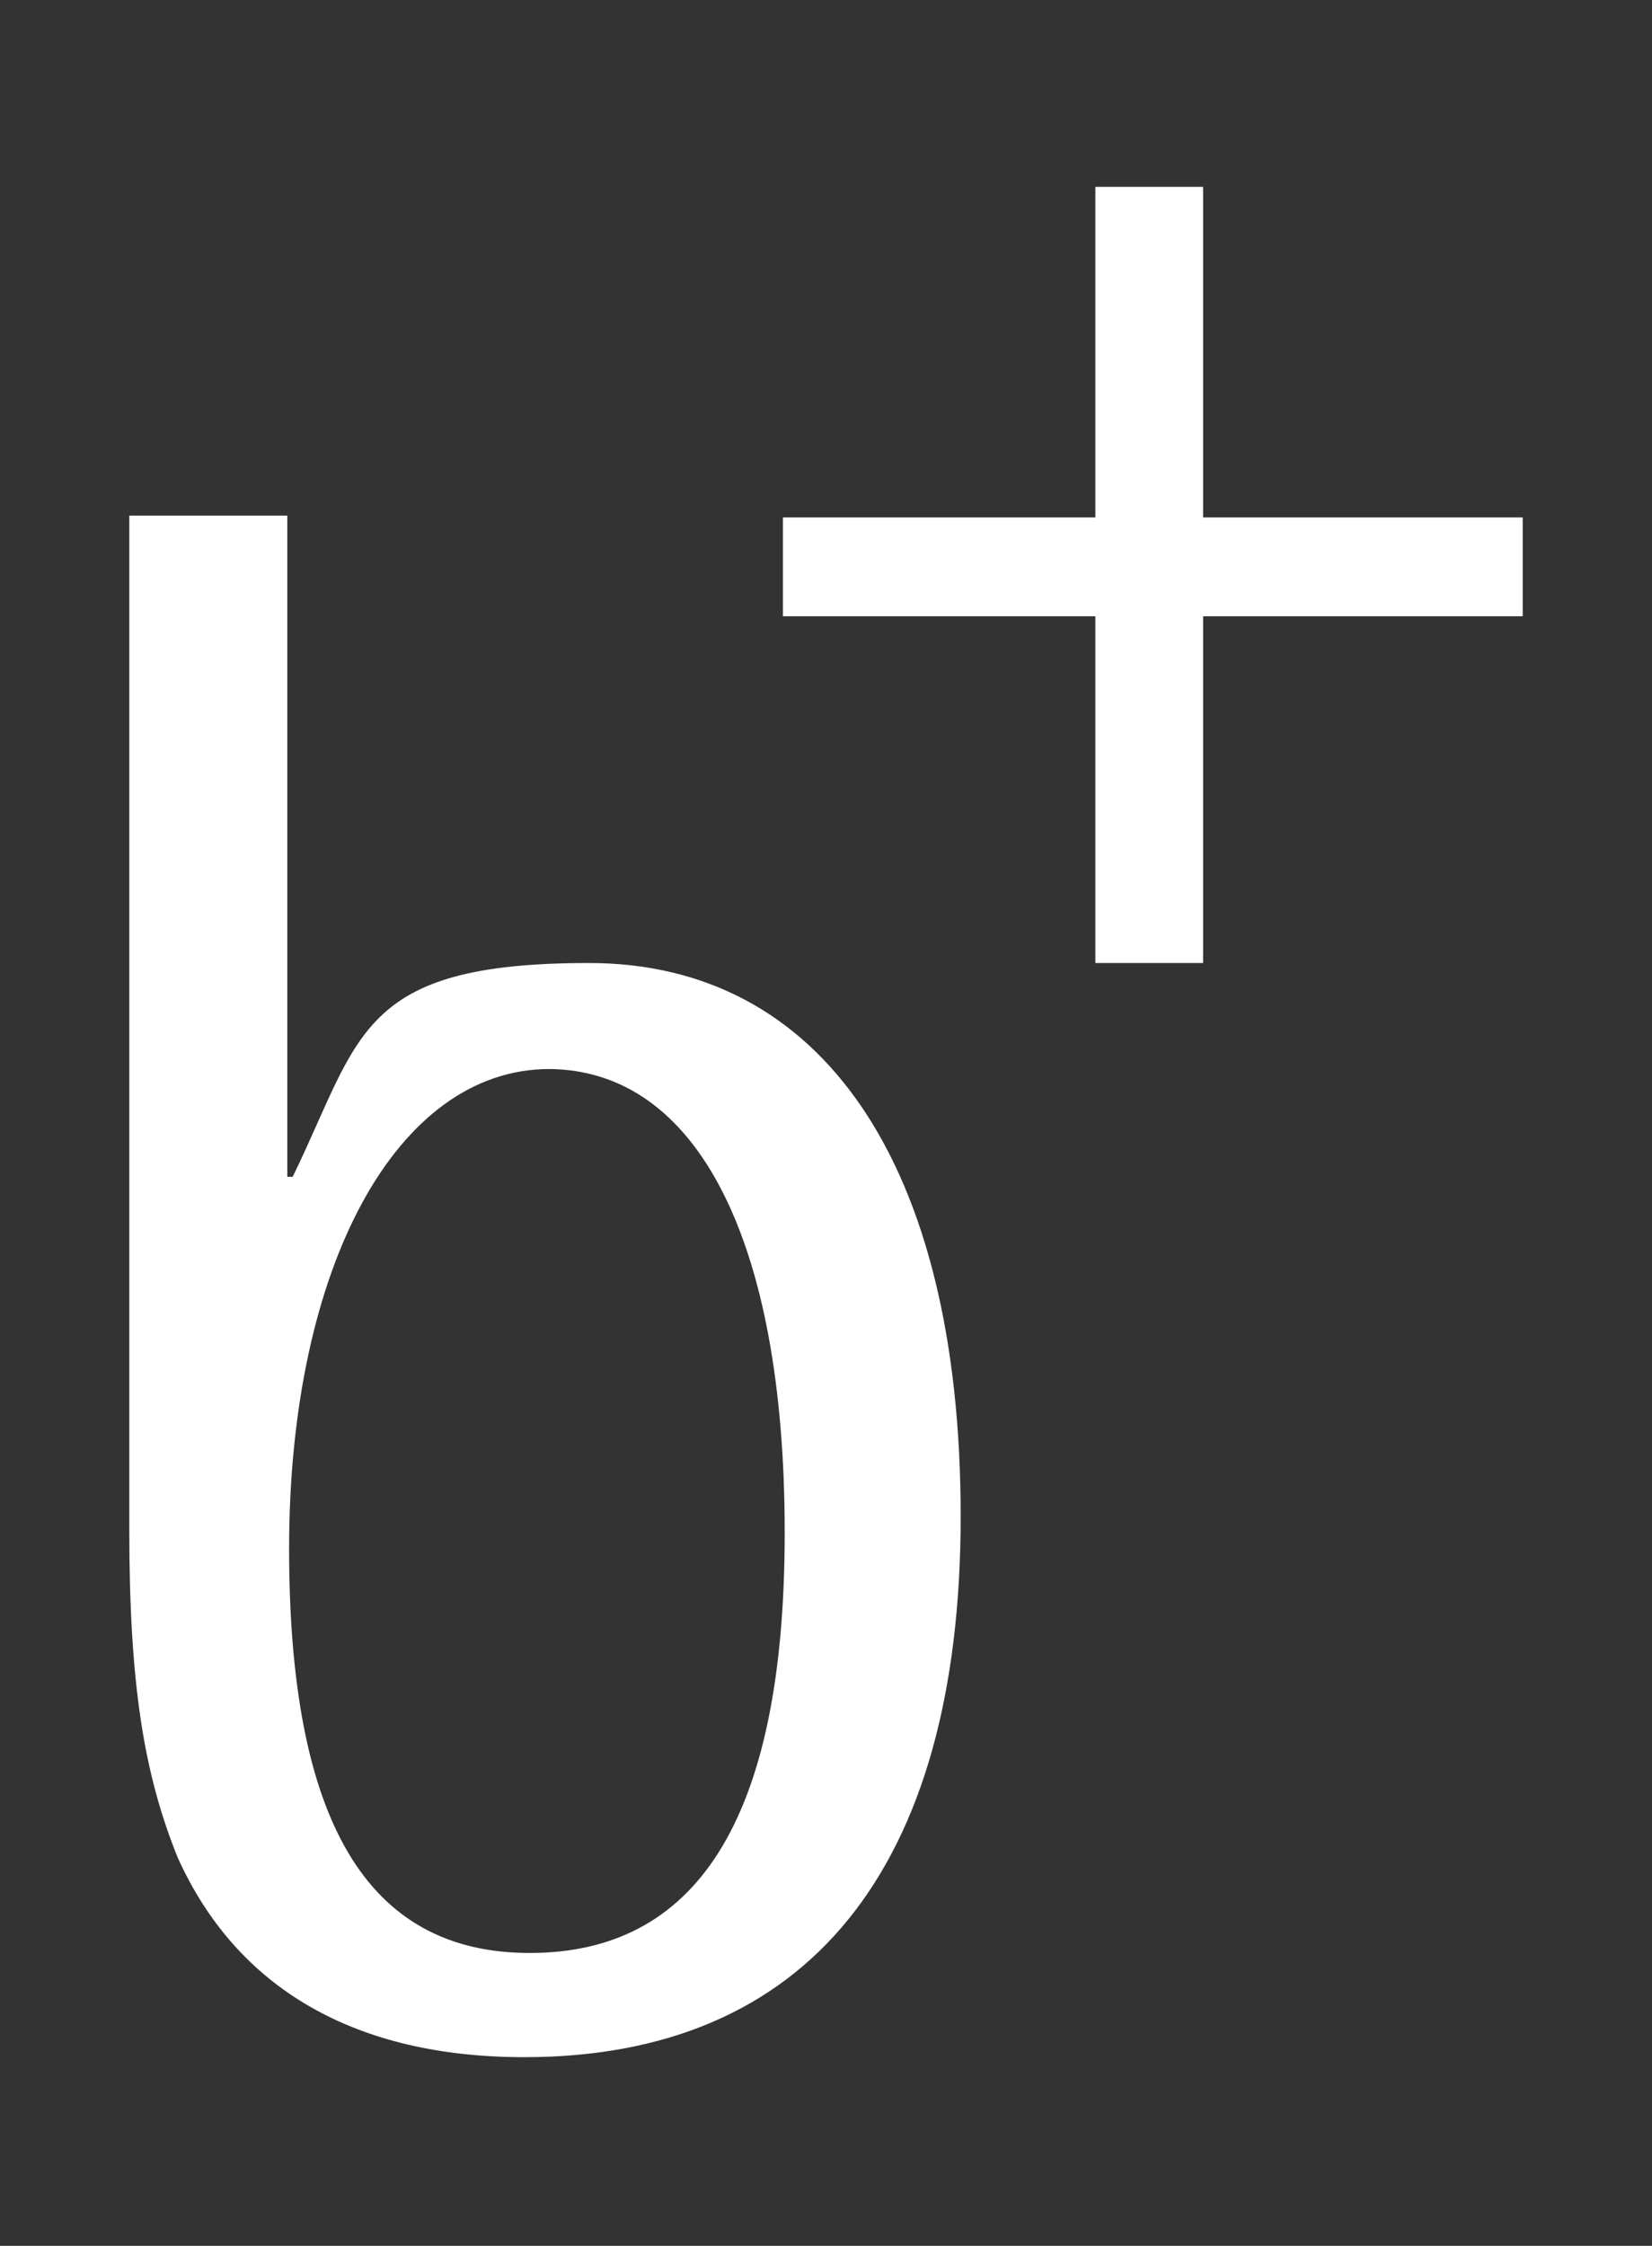<?xml version="1.0" encoding="UTF-8"?>
<svg id="Ebene_1" xmlns="http://www.w3.org/2000/svg" version="1.1" viewBox="0 0 92 125">
  <rect x="0" y="0" width="92" height="125" fill="#333333" stroke="none"/>
  <!-- Generator: Adobe Illustrator 29.4.0, SVG Export Plug-In . SVG Version: 2.1.0 Build 152)  -->
  <defs>
    <style>
      .st0 {
        fill: #fff;
      }
    </style>
  </defs>
  <path class="st0" d="M30.5,59.5c8.3,0,13.2,9.5,13.2,25.8s-5.1,23.4-14.2,23.4-13.4-7.4-13.4-22.5c0-15.7,6-26.7,14.5-26.7M7.2,28.7v56.4c0,8.6.8,13.6,2.7,18.3,3.3,7.3,9.9,11.1,19.3,11.1,15.7,0,24.3-10.4,24.3-30.1s-7.8-30.8-20.7-30.8-12.7,4.1-16.5,11.9h-.3V28.7H7.2Z"/>
  <polygon class="st0" points="61 10.4 61 28.8 43.6 28.8 43.6 34.3 61 34.3 61 53.6 67 53.6 67 34.3 84.8 34.3 84.8 28.8 67 28.8 67 10.4 61 10.4"/>
</svg>